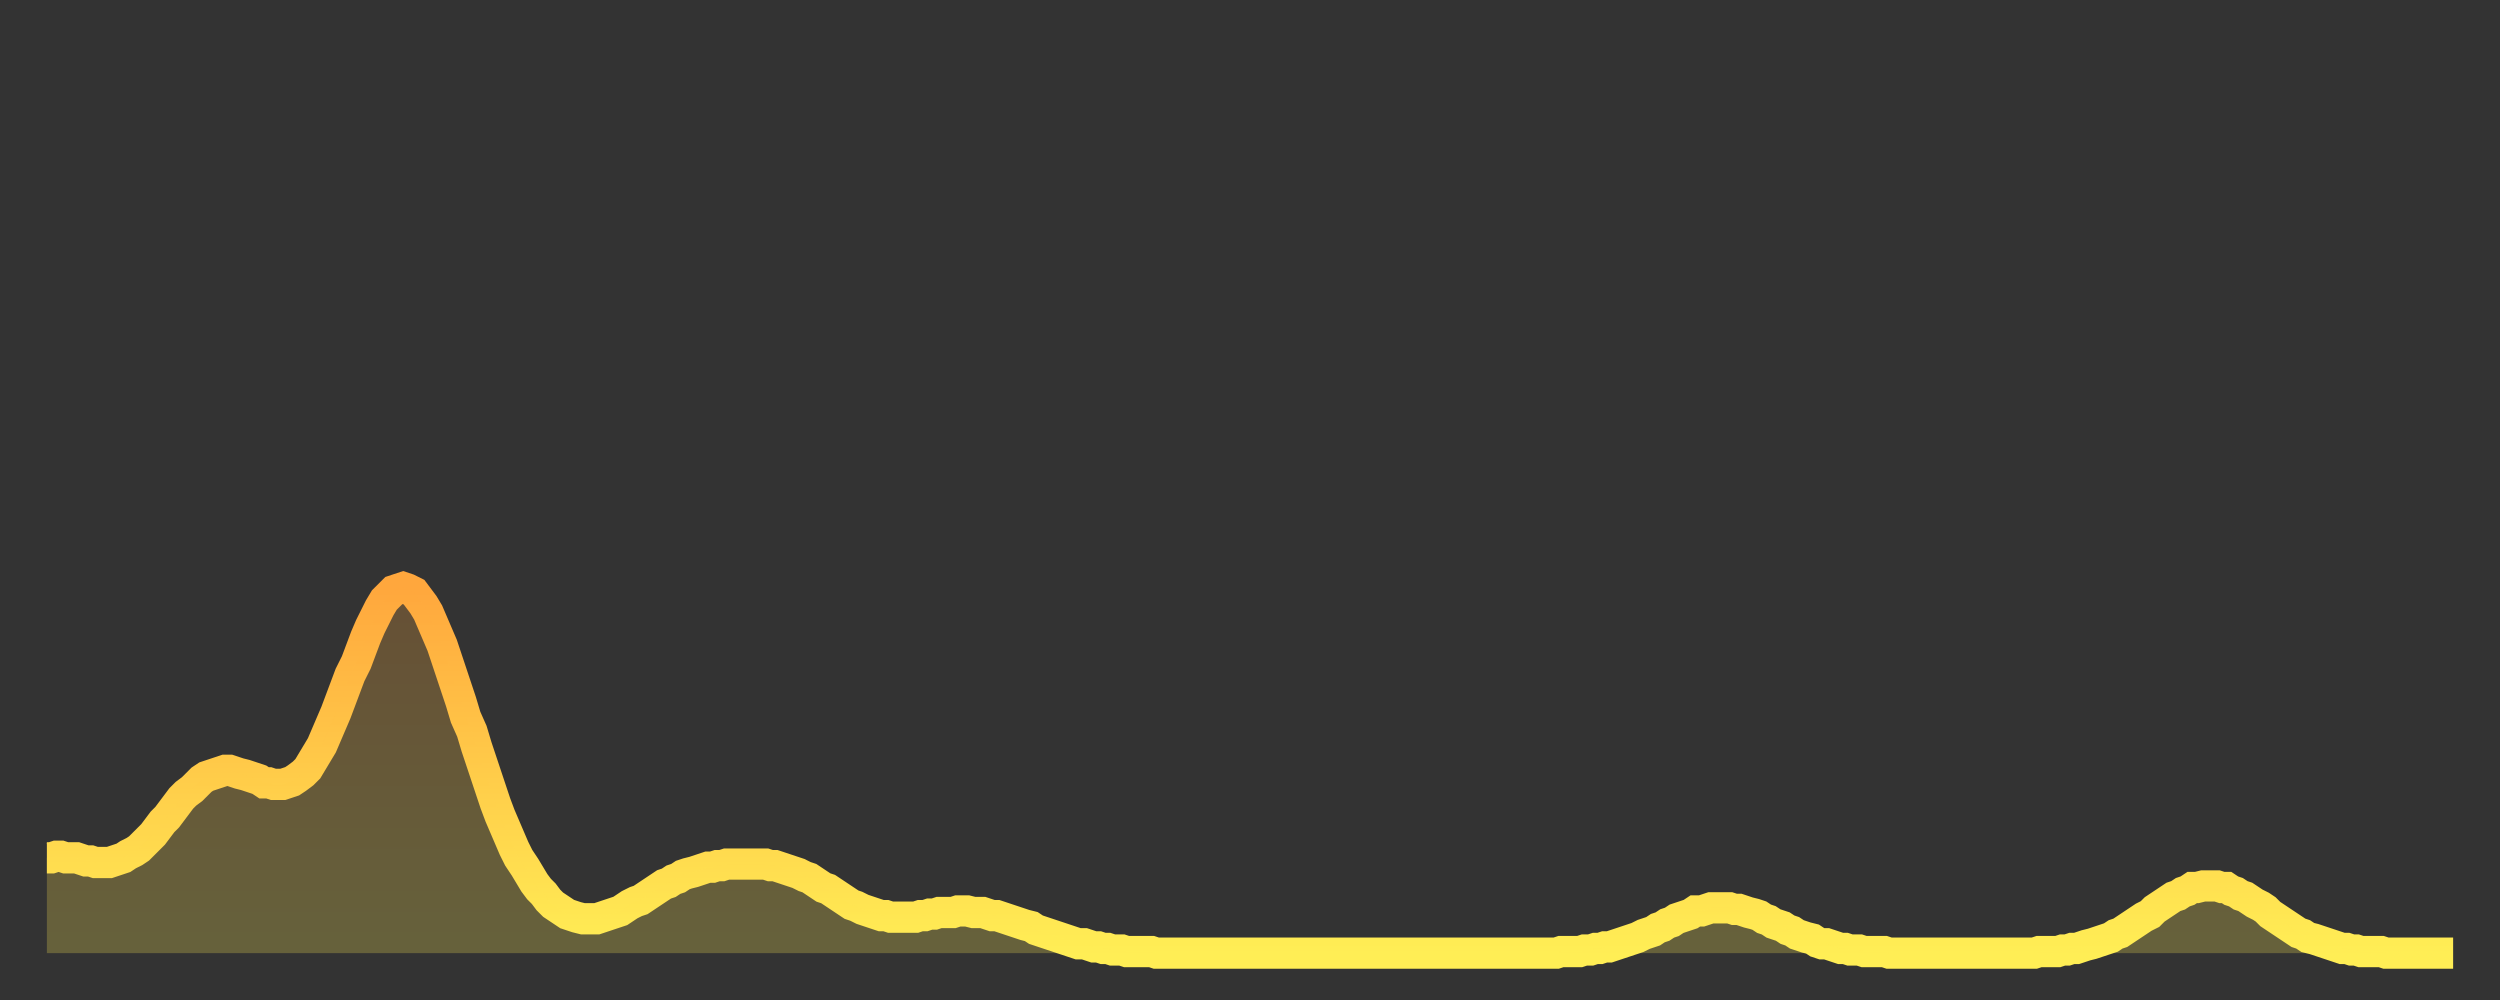 <?xml version="1.0" encoding="utf-8" ?>
<svg baseProfile="full" height="64" version="1.1" width="160" xmlns="http://www.w3.org/2000/svg" xmlns:ev="http://www.w3.org/2001/xml-events" xmlns:xlink="http://www.w3.org/1999/xlink"><rect width="100%" height="100%" fill="#333333" stroke="none"/><defs><linearGradient id="id68252" x1="0" x2="0" y1="0" y2="1"><stop offset="0%" stop-color="#ffa73d" /><stop offset="50%" stop-color="#ffcb49" /><stop offset="100%" stop-color="#ffee55" /></linearGradient></defs><g transform="translate(3,3)"><g><path d="M 0.0 51.9 0.3 51.9 0.6 51.8 0.9 51.8 1.2 51.9 1.5 51.9 1.9 51.9 2.2 52.0 2.5 52.1 2.8 52.1 3.1 52.2 3.4 52.2 3.7 52.2 4.0 52.2 4.3 52.1 4.6 52.0 4.9 51.9 5.2 51.7 5.6 51.5 5.9 51.3 6.2 51.0 6.5 50.7 6.8 50.4 7.1 50.0 7.4 49.6 7.7 49.3 8.0 48.9 8.3 48.5 8.6 48.1 8.9 47.8 9.3 47.5 9.6 47.2 9.9 46.9 10.2 46.7 10.5 46.6 10.8 46.5 11.1 46.4 11.4 46.3 11.7 46.3 12.0 46.4 12.3 46.5 12.7 46.6 13.0 46.7 13.3 46.8 13.6 46.9 13.9 47.1 14.2 47.1 14.5 47.2 14.8 47.2 15.1 47.2 15.4 47.1 15.7 47.0 16.0 46.8 16.4 46.5 16.7 46.2 17.0 45.7 17.3 45.2 17.6 44.7 17.9 44.0 18.2 43.3 18.5 42.6 18.8 41.8 19.1 41.0 19.4 40.2 19.8 39.4 20.1 38.6 20.4 37.8 20.7 37.1 21.0 36.5 21.3 35.9 21.6 35.4 21.9 35.1 22.2 34.8 22.5 34.7 22.8 34.6 23.1 34.7 23.5 34.9 23.8 35.3 24.1 35.7 24.4 36.2 24.7 36.9 25.0 37.6 25.3 38.3 25.6 39.2 25.9 40.1 26.2 41.0 26.5 41.9 26.8 42.9 27.2 43.8 27.5 44.8 27.8 45.7 28.1 46.6 28.4 47.5 28.7 48.4 29.0 49.2 29.3 49.9 29.6 50.6 29.9 51.3 30.2 51.9 30.6 52.5 30.9 53.0 31.2 53.5 31.5 53.9 31.8 54.2 32.1 54.6 32.4 54.9 32.7 55.1 33.0 55.3 33.3 55.5 33.6 55.6 33.9 55.7 34.3 55.8 34.6 55.8 34.9 55.8 35.2 55.8 35.5 55.7 35.8 55.6 36.1 55.5 36.4 55.4 36.7 55.3 37.0 55.1 37.3 54.9 37.7 54.7 38.0 54.6 38.3 54.4 38.6 54.2 38.9 54.0 39.2 53.8 39.5 53.6 39.8 53.5 40.1 53.3 40.4 53.2 40.7 53.0 41.0 52.9 41.4 52.8 41.7 52.7 42.0 52.6 42.3 52.5 42.6 52.5 42.9 52.4 43.2 52.4 43.5 52.3 43.8 52.3 44.1 52.3 44.4 52.3 44.7 52.3 45.1 52.3 45.4 52.3 45.7 52.3 46.0 52.3 46.3 52.4 46.6 52.4 46.9 52.5 47.2 52.6 47.5 52.7 47.8 52.8 48.1 52.9 48.5 53.1 48.8 53.2 49.1 53.4 49.4 53.6 49.7 53.8 50.0 53.9 50.3 54.1 50.6 54.3 50.9 54.5 51.2 54.7 51.5 54.9 51.8 55.0 52.2 55.2 52.5 55.3 52.8 55.4 53.1 55.5 53.4 55.6 53.7 55.6 54.0 55.7 54.3 55.7 54.6 55.7 54.9 55.7 55.2 55.7 55.6 55.7 55.9 55.6 56.2 55.6 56.5 55.5 56.8 55.5 57.1 55.4 57.4 55.4 57.7 55.4 58.0 55.4 58.3 55.3 58.6 55.3 58.9 55.3 59.3 55.4 59.6 55.4 59.9 55.4 60.2 55.5 60.5 55.6 60.8 55.6 61.1 55.7 61.4 55.8 61.7 55.9 62.0 56.0 62.3 56.1 62.6 56.2 63.0 56.3 63.3 56.5 63.6 56.6 63.9 56.7 64.2 56.8 64.5 56.9 64.8 57.0 65.1 57.1 65.4 57.2 65.7 57.3 66.0 57.4 66.4 57.4 66.7 57.5 67.0 57.6 67.3 57.6 67.6 57.7 67.9 57.7 68.2 57.8 68.5 57.8 68.8 57.8 69.1 57.9 69.4 57.9 69.7 57.9 70.1 57.9 70.4 57.9 70.7 57.9 71.0 58.0 71.3 58.0 71.6 58.0 71.9 58.0 72.2 58.0 72.5 58.0 72.8 58.0 73.1 58.0 73.5 58.0 73.8 58.0 74.1 58.0 74.4 58.0 74.7 58.0 75.0 58.0 75.3 58.0 75.6 58.0 75.9 58.0 76.2 58.0 76.5 58.0 76.8 58.0 77.2 58.0 77.5 58.0 77.8 58.0 78.1 58.0 78.4 58.0 78.7 58.0 79.0 58.0 79.3 58.0 79.6 58.0 79.9 58.0 80.2 58.0 80.5 58.0 80.9 58.0 81.2 58.0 81.5 58.0 81.8 58.0 82.1 58.0 82.4 58.0 82.7 58.0 83.0 58.0 83.3 58.0 83.6 58.0 83.9 58.0 84.3 58.0 84.6 58.0 84.9 58.0 85.2 58.0 85.5 58.0 85.8 58.0 86.1 58.0 86.4 58.0 86.7 58.0 87.0 58.0 87.3 58.0 87.6 58.0 88.0 58.0 88.3 58.0 88.6 58.0 88.9 58.0 89.2 58.0 89.5 58.0 89.8 58.0 90.1 58.0 90.4 58.0 90.7 58.0 91.0 58.0 91.4 58.0 91.7 58.0 92.0 58.0 92.3 58.0 92.6 58.0 92.9 58.0 93.2 58.0 93.5 58.0 93.8 58.0 94.1 58.0 94.4 58.0 94.7 58.0 95.1 58.0 95.4 58.0 95.7 58.0 96.0 58.0 96.3 58.0 96.6 58.0 96.9 57.9 97.2 57.9 97.5 57.9 97.8 57.9 98.1 57.9 98.4 57.8 98.8 57.8 99.1 57.7 99.4 57.7 99.7 57.6 100.0 57.6 100.3 57.5 100.6 57.4 100.9 57.3 101.2 57.2 101.5 57.1 101.8 57.0 102.2 56.8 102.5 56.7 102.8 56.6 103.1 56.4 103.4 56.3 103.7 56.1 104.0 56.0 104.3 55.8 104.6 55.7 104.9 55.6 105.2 55.5 105.5 55.3 105.9 55.3 106.2 55.2 106.5 55.1 106.8 55.1 107.1 55.1 107.4 55.1 107.7 55.1 108.0 55.2 108.3 55.2 108.6 55.3 108.9 55.4 109.3 55.5 109.6 55.6 109.9 55.8 110.2 55.9 110.5 56.1 110.8 56.2 111.1 56.3 111.4 56.5 111.7 56.6 112.0 56.8 112.3 56.9 112.6 57.0 113.0 57.1 113.3 57.3 113.6 57.4 113.9 57.4 114.2 57.5 114.5 57.6 114.8 57.7 115.1 57.7 115.4 57.8 115.7 57.8 116.0 57.8 116.3 57.9 116.7 57.9 117.0 57.9 117.3 57.9 117.6 57.9 117.9 58.0 118.2 58.0 118.5 58.0 118.8 58.0 119.1 58.0 119.4 58.0 119.7 58.0 120.1 58.0 120.4 58.0 120.7 58.0 121.0 58.0 121.3 58.0 121.6 58.0 121.9 58.0 122.2 58.0 122.5 58.0 122.8 58.0 123.1 58.0 123.4 58.0 123.8 58.0 124.1 58.0 124.4 58.0 124.7 58.0 125.0 58.0 125.3 58.0 125.6 58.0 125.9 58.0 126.2 58.0 126.5 58.0 126.8 58.0 127.2 58.0 127.5 57.9 127.8 57.9 128.1 57.9 128.4 57.9 128.7 57.9 129.0 57.8 129.3 57.8 129.6 57.7 129.9 57.7 130.2 57.6 130.5 57.5 130.9 57.4 131.2 57.3 131.5 57.2 131.8 57.1 132.1 57.0 132.4 56.8 132.7 56.7 133.0 56.5 133.3 56.3 133.6 56.1 133.9 55.9 134.2 55.7 134.6 55.5 134.9 55.2 135.2 55.0 135.5 54.8 135.8 54.6 136.1 54.4 136.4 54.3 136.7 54.1 137.0 54.0 137.3 53.8 137.6 53.8 138.0 53.7 138.3 53.7 138.6 53.7 138.9 53.7 139.2 53.8 139.5 53.8 139.8 54.0 140.1 54.1 140.4 54.3 140.7 54.4 141.0 54.6 141.3 54.8 141.7 55.0 142.0 55.2 142.3 55.5 142.6 55.7 142.9 55.9 143.2 56.1 143.5 56.3 143.8 56.5 144.1 56.7 144.4 56.8 144.7 57.0 145.1 57.1 145.4 57.2 145.7 57.3 146.0 57.4 146.3 57.5 146.6 57.6 146.9 57.7 147.2 57.7 147.5 57.8 147.8 57.8 148.1 57.9 148.4 57.9 148.8 57.9 149.1 57.9 149.4 57.9 149.7 58.0 150.0 58.0 150.3 58.0 150.6 58.0 150.9 58.0 151.2 58.0 151.5 58.0 151.8 58.0 152.1 58.0 152.5 58.0 152.8 58.0 153.1 58.0 153.4 58.0 153.7 58.0 154.0 58.0" fill="none" id="graph-curve" opacity="1" stroke="url(#id68252)" stroke-width="2" /><path d="M 0 58 L 0.0 51.9 0.3 51.9 0.6 51.8 0.9 51.8 1.2 51.9 1.5 51.9 1.9 51.9 2.2 52.0 2.5 52.1 2.8 52.1 3.1 52.2 3.4 52.2 3.7 52.2 4.0 52.2 4.3 52.1 4.6 52.0 4.9 51.9 5.2 51.7 5.6 51.5 5.9 51.3 6.2 51.0 6.5 50.7 6.8 50.4 7.1 50.0 7.4 49.6 7.7 49.3 8.0 48.9 8.3 48.5 8.6 48.1 8.9 47.8 9.3 47.5 9.6 47.2 9.9 46.9 10.2 46.7 10.5 46.6 10.8 46.5 11.1 46.4 11.4 46.3 11.7 46.3 12.0 46.4 12.3 46.5 12.7 46.6 13.0 46.7 13.3 46.8 13.6 46.9 13.9 47.1 14.2 47.1 14.5 47.2 14.8 47.2 15.1 47.2 15.4 47.1 15.7 47.0 16.0 46.8 16.4 46.5 16.7 46.2 17.0 45.7 17.3 45.2 17.6 44.7 17.9 44.0 18.2 43.3 18.5 42.6 18.8 41.8 19.1 41.0 19.4 40.2 19.8 39.4 20.1 38.6 20.4 37.8 20.7 37.1 21.0 36.5 21.3 35.9 21.6 35.4 21.9 35.1 22.2 34.8 22.5 34.7 22.8 34.6 23.1 34.7 23.5 34.9 23.8 35.3 24.1 35.7 24.4 36.2 24.7 36.9 25.0 37.6 25.3 38.3 25.6 39.2 25.9 40.1 26.2 41.0 26.5 41.9 26.8 42.9 27.2 43.8 27.5 44.8 27.8 45.7 28.1 46.6 28.4 47.5 28.7 48.4 29.0 49.2 29.3 49.9 29.6 50.6 29.9 51.3 30.2 51.9 30.6 52.5 30.9 53.0 31.2 53.5 31.5 53.9 31.8 54.2 32.1 54.6 32.4 54.9 32.7 55.1 33.0 55.3 33.3 55.5 33.6 55.6 33.9 55.7 34.3 55.8 34.6 55.8 34.9 55.8 35.2 55.8 35.5 55.7 35.8 55.6 36.1 55.5 36.4 55.4 36.7 55.3 37.0 55.1 37.3 54.9 37.7 54.7 38.0 54.6 38.3 54.4 38.6 54.2 38.9 54.0 39.2 53.8 39.5 53.6 39.8 53.5 40.1 53.3 40.4 53.2 40.7 53.0 41.0 52.9 41.4 52.8 41.7 52.7 42.0 52.6 42.3 52.5 42.6 52.5 42.9 52.4 43.2 52.4 43.5 52.3 43.8 52.3 44.1 52.3 44.4 52.3 44.7 52.3 45.1 52.3 45.4 52.3 45.7 52.3 46.0 52.3 46.3 52.4 46.6 52.4 46.9 52.5 47.2 52.6 47.5 52.7 47.8 52.8 48.1 52.9 48.5 53.1 48.8 53.2 49.1 53.4 49.4 53.6 49.7 53.8 50.0 53.9 50.3 54.1 50.6 54.3 50.9 54.5 51.2 54.7 51.5 54.9 51.8 55.0 52.2 55.2 52.5 55.3 52.8 55.4 53.1 55.5 53.4 55.6 53.7 55.6 54.0 55.7 54.3 55.7 54.6 55.7 54.9 55.7 55.2 55.7 55.6 55.7 55.9 55.6 56.2 55.6 56.5 55.5 56.8 55.5 57.1 55.4 57.4 55.4 57.7 55.4 58.0 55.4 58.3 55.3 58.6 55.3 58.9 55.3 59.3 55.4 59.6 55.4 59.9 55.4 60.2 55.5 60.5 55.6 60.8 55.6 61.1 55.7 61.4 55.8 61.7 55.9 62.0 56.0 62.3 56.1 62.6 56.2 63.0 56.3 63.3 56.5 63.6 56.6 63.9 56.7 64.2 56.8 64.5 56.9 64.8 57.0 65.1 57.1 65.4 57.2 65.7 57.3 66.0 57.4 66.4 57.4 66.7 57.5 67.0 57.6 67.3 57.6 67.6 57.7 67.9 57.7 68.2 57.8 68.5 57.8 68.8 57.8 69.1 57.9 69.4 57.9 69.7 57.9 70.1 57.9 70.4 57.9 70.7 57.9 71.0 58.0 71.3 58.0 71.6 58.0 71.9 58.0 72.2 58.0 72.5 58.0 72.8 58.0 73.1 58.0 73.5 58.0 73.8 58.0 74.1 58.0 74.4 58.0 74.7 58.0 75.0 58.0 75.3 58.0 75.6 58.0 75.9 58.0 76.2 58.0 76.5 58.0 76.8 58.0 77.2 58.0 77.5 58.0 77.8 58.0 78.1 58.0 78.4 58.0 78.7 58.0 79.0 58.0 79.3 58.0 79.6 58.0 79.9 58.0 80.2 58.0 80.5 58.0 80.9 58.0 81.2 58.0 81.5 58.0 81.8 58.0 82.1 58.0 82.4 58.0 82.7 58.0 83.0 58.0 83.3 58.0 83.6 58.0 83.9 58.0 84.3 58.0 84.6 58.0 84.9 58.0 85.2 58.0 85.5 58.0 85.8 58.0 86.1 58.0 86.4 58.0 86.7 58.0 87.0 58.0 87.3 58.0 87.6 58.0 88.0 58.0 88.3 58.0 88.6 58.0 88.9 58.0 89.2 58.0 89.5 58.0 89.8 58.0 90.1 58.0 90.4 58.0 90.7 58.0 91.0 58.0 91.4 58.0 91.7 58.0 92.0 58.0 92.3 58.0 92.6 58.0 92.9 58.0 93.2 58.0 93.5 58.0 93.8 58.0 94.1 58.0 94.4 58.0 94.7 58.0 95.1 58.0 95.4 58.0 95.7 58.0 96.0 58.0 96.3 58.0 96.6 58.0 96.9 57.9 97.2 57.9 97.5 57.9 97.8 57.9 98.1 57.9 98.4 57.8 98.8 57.8 99.1 57.7 99.4 57.7 99.7 57.6 100.0 57.6 100.3 57.5 100.6 57.4 100.9 57.3 101.2 57.2 101.5 57.1 101.8 57.0 102.2 56.8 102.5 56.7 102.8 56.6 103.1 56.4 103.4 56.3 103.7 56.1 104.0 56.0 104.3 55.8 104.6 55.7 104.9 55.6 105.2 55.5 105.5 55.3 105.9 55.3 106.2 55.2 106.5 55.1 106.8 55.1 107.1 55.1 107.4 55.1 107.7 55.1 108.0 55.2 108.3 55.2 108.6 55.3 108.9 55.4 109.3 55.5 109.6 55.6 109.9 55.8 110.2 55.9 110.5 56.1 110.8 56.2 111.1 56.3 111.4 56.5 111.7 56.6 112.0 56.8 112.3 56.9 112.6 57.0 113.0 57.1 113.3 57.3 113.6 57.4 113.9 57.4 114.2 57.5 114.5 57.6 114.8 57.7 115.1 57.7 115.4 57.8 115.7 57.8 116.0 57.8 116.3 57.9 116.7 57.9 117.0 57.9 117.3 57.9 117.6 57.9 117.9 58.0 118.2 58.0 118.5 58.0 118.8 58.0 119.1 58.0 119.4 58.0 119.7 58.0 120.1 58.0 120.4 58.0 120.7 58.0 121.0 58.0 121.3 58.0 121.6 58.0 121.9 58.0 122.2 58.0 122.5 58.0 122.8 58.0 123.1 58.0 123.4 58.0 123.8 58.0 124.1 58.0 124.4 58.0 124.7 58.0 125.0 58.0 125.3 58.0 125.6 58.0 125.9 58.0 126.2 58.0 126.5 58.0 126.8 58.0 127.2 58.0 127.5 57.9 127.8 57.9 128.1 57.9 128.4 57.9 128.7 57.9 129.0 57.8 129.3 57.8 129.6 57.7 129.9 57.7 130.2 57.6 130.5 57.5 130.9 57.4 131.2 57.3 131.5 57.2 131.8 57.1 132.1 57.0 132.4 56.8 132.7 56.7 133.0 56.5 133.3 56.3 133.6 56.1 133.9 55.9 134.2 55.7 134.6 55.5 134.9 55.2 135.2 55.0 135.5 54.8 135.8 54.6 136.1 54.4 136.4 54.3 136.7 54.1 137.0 54.0 137.3 53.8 137.6 53.8 138.0 53.7 138.3 53.7 138.6 53.7 138.9 53.7 139.2 53.8 139.5 53.8 139.8 54.0 140.1 54.1 140.4 54.3 140.7 54.4 141.0 54.6 141.3 54.8 141.7 55.0 142.0 55.2 142.3 55.5 142.6 55.7 142.9 55.9 143.2 56.1 143.5 56.3 143.8 56.5 144.1 56.7 144.4 56.8 144.7 57.0 145.1 57.1 145.4 57.2 145.7 57.3 146.0 57.4 146.3 57.5 146.6 57.6 146.9 57.7 147.2 57.7 147.5 57.8 147.8 57.8 148.1 57.9 148.4 57.9 148.8 57.9 149.1 57.9 149.4 57.9 149.7 58.0 150.0 58.0 150.3 58.0 150.6 58.0 150.9 58.0 151.2 58.0 151.5 58.0 151.8 58.0 152.1 58.0 152.5 58.0 152.8 58.0 153.1 58.0 153.4 58.0 153.7 58.0 154.0 58.0 154 58" fill="url(#id68252)" fill-opacity=".25" id="graph-shadow" /></g></g></svg>